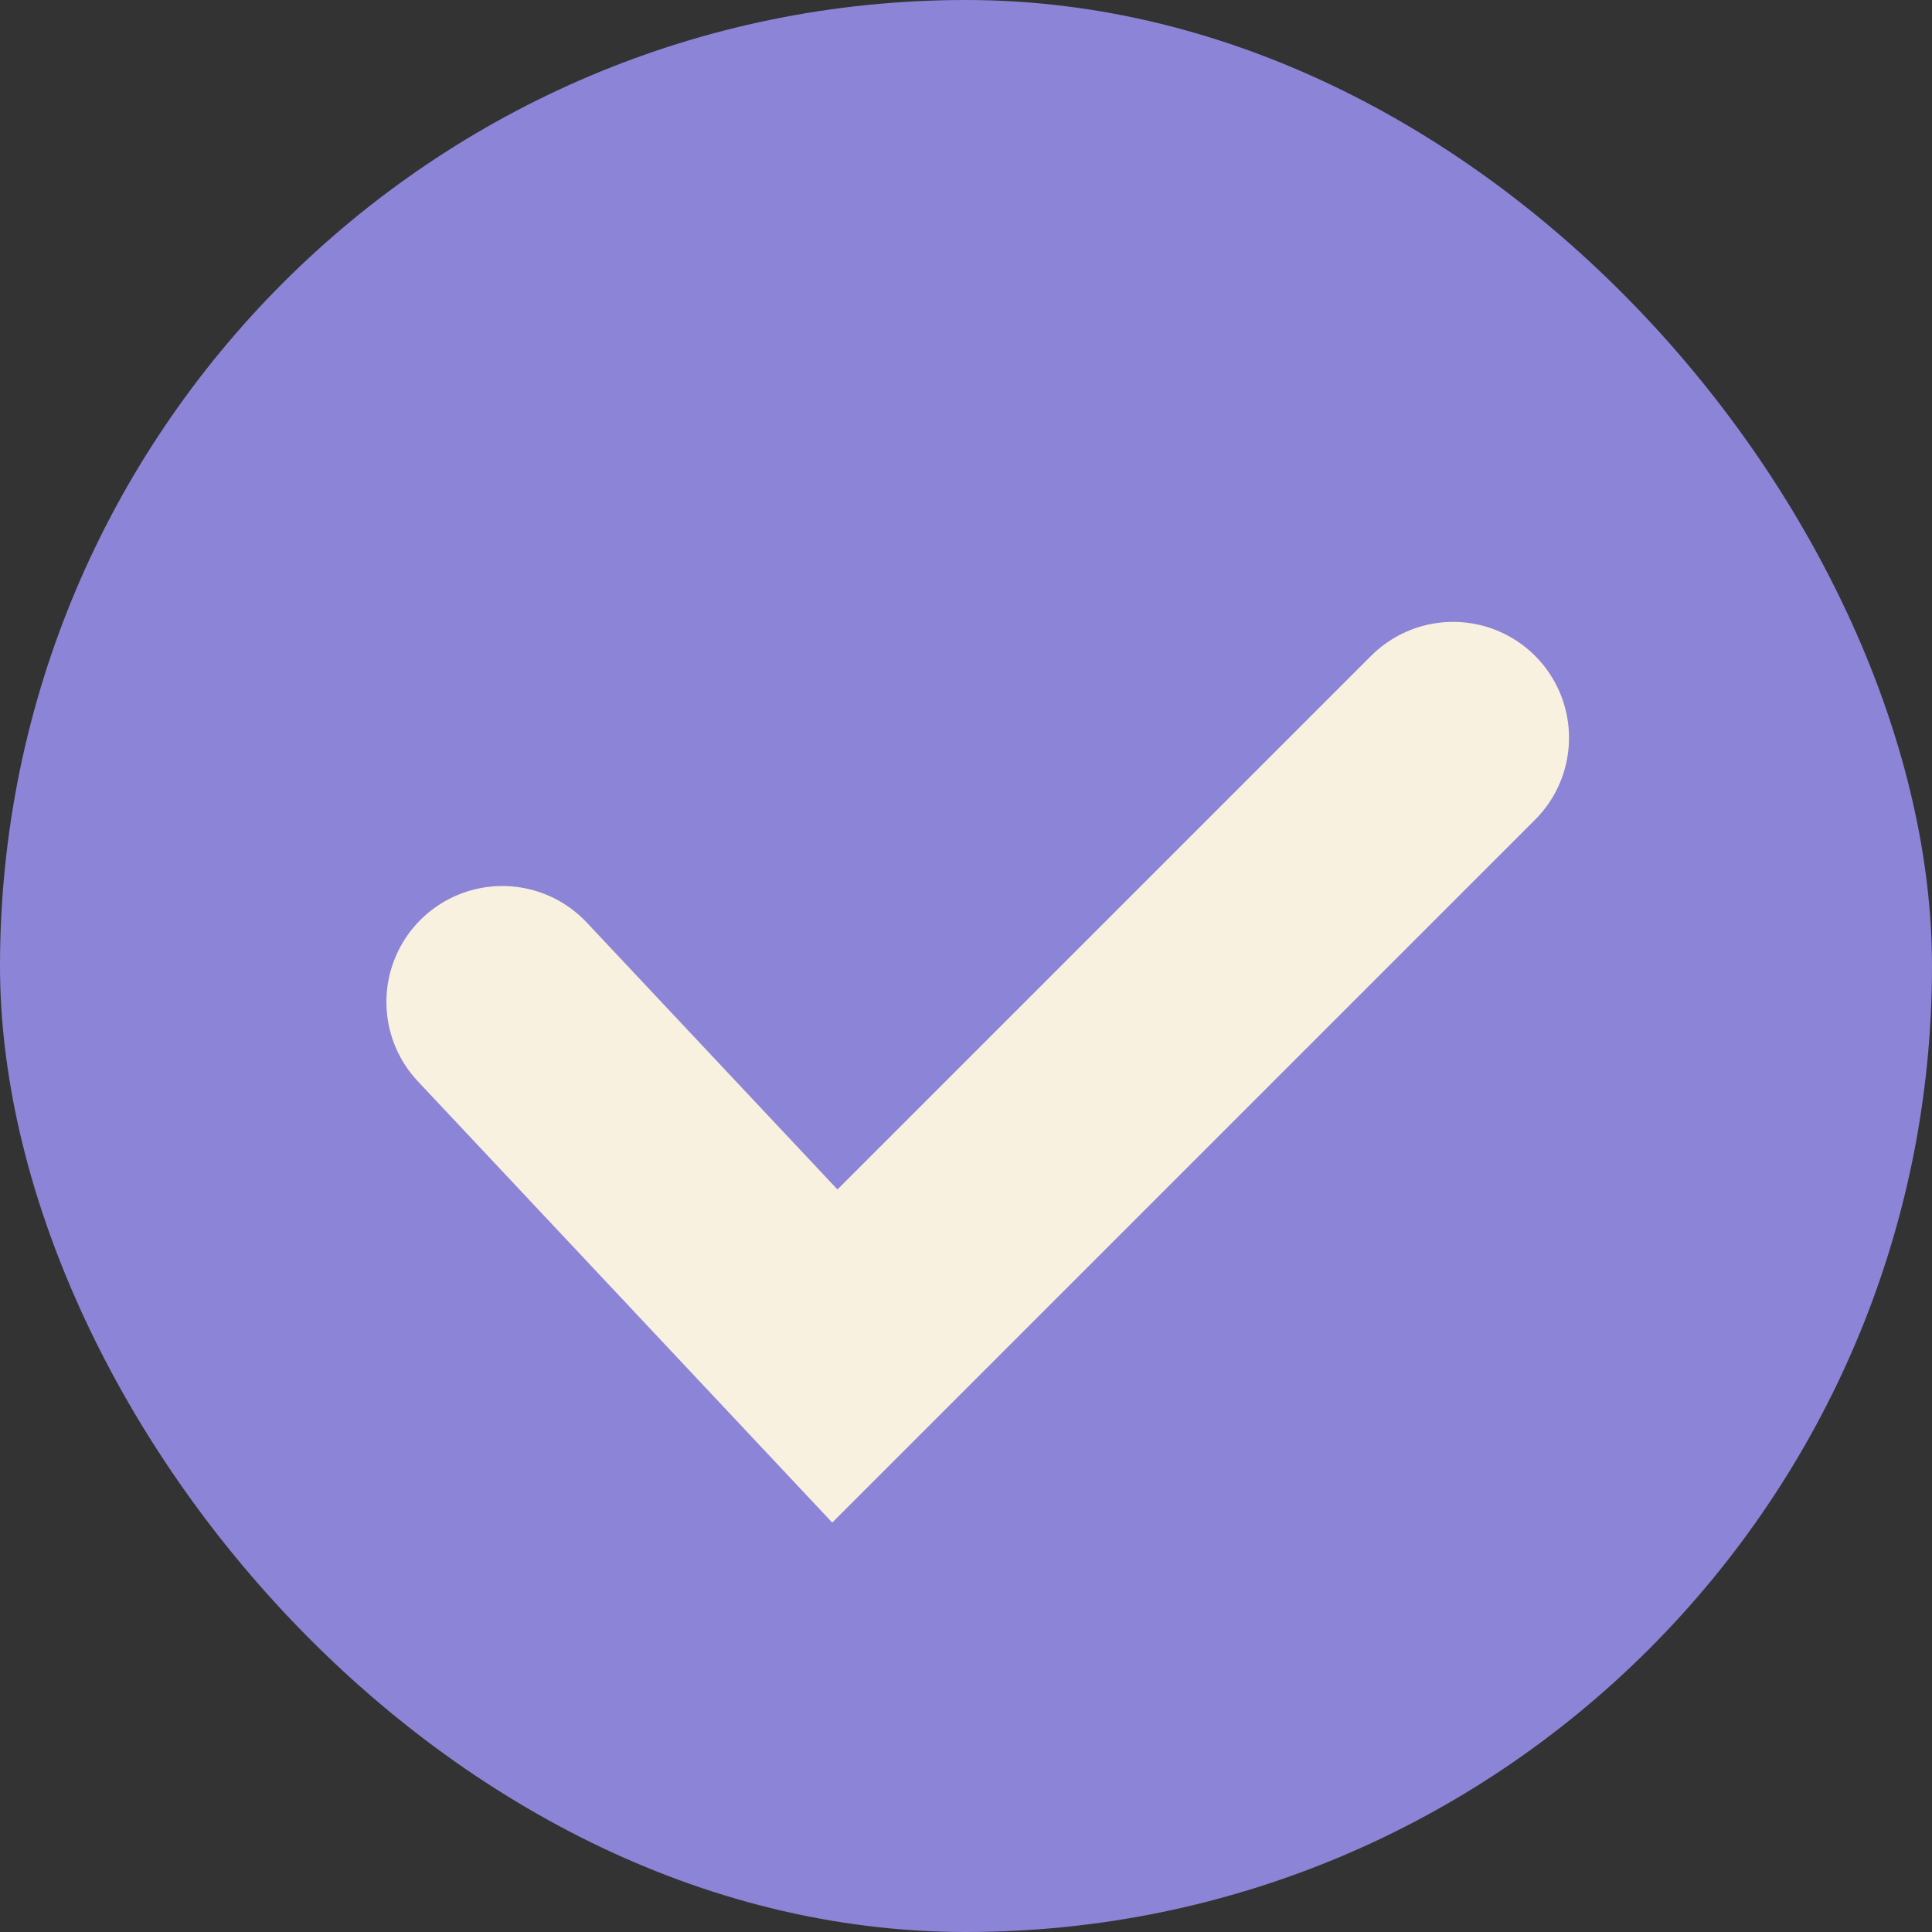 <svg width="25" height="25" viewBox="0 0 25 25" fill="none" xmlns="http://www.w3.org/2000/svg">
<rect x="0" y="0" width="25" height="25" fill="#333333" stroke="none"/>
<rect width="25" height="25" rx="12.5" fill="#8C84D7"/>
<path d="M6.5 12.965L10.803 17.547L18.803 9.547" stroke="#F8F1DF" stroke-width="3" stroke-linecap="round"/>
</svg>
